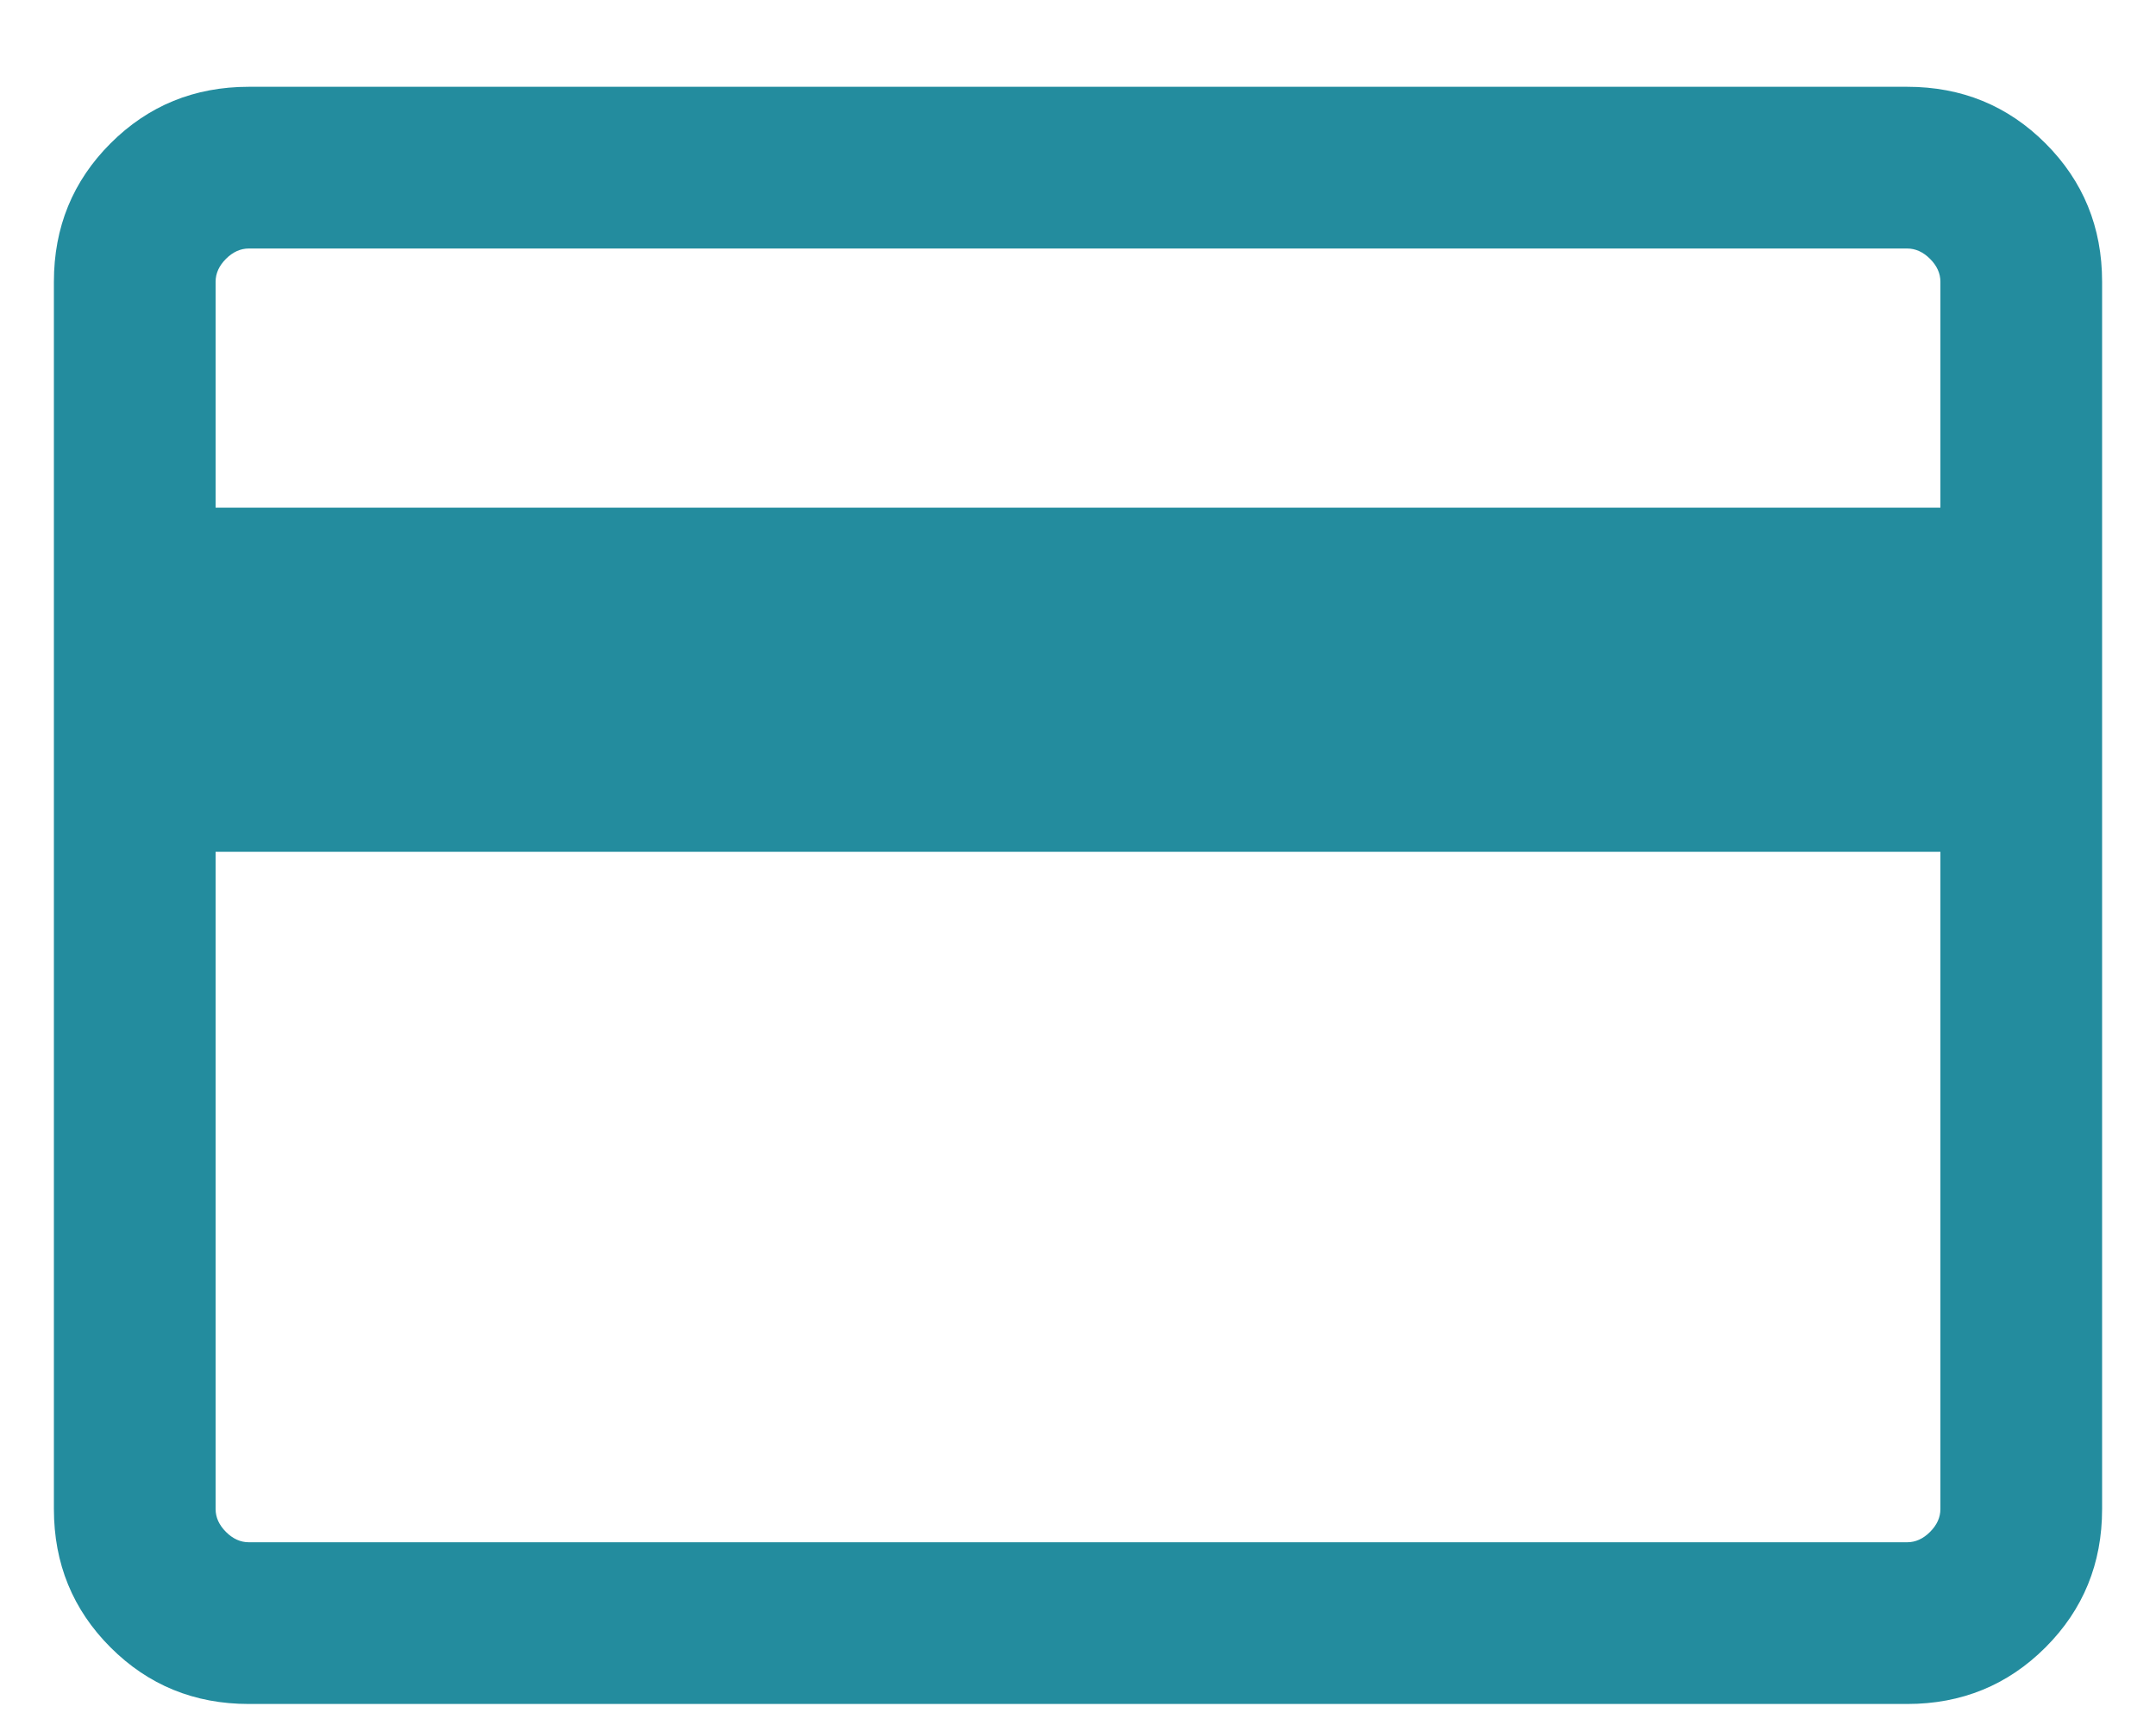<svg width="20" height="16" viewBox="0 0 20 16" fill="none" xmlns="http://www.w3.org/2000/svg">
<path d="M19.5 2.613V13.997C19.5 14.502 19.325 14.93 18.975 15.28C18.625 15.63 18.197 15.805 17.692 15.805H2.308C1.803 15.805 1.375 15.63 1.025 15.28C0.675 14.93 0.5 14.502 0.5 13.997V2.613C0.5 2.108 0.675 1.68 1.025 1.33C1.375 0.98 1.803 0.805 2.308 0.805H17.692C18.197 0.805 18.625 0.98 18.975 1.33C19.325 1.68 19.5 2.108 19.5 2.613ZM2 4.709H18V2.613C18 2.536 17.968 2.465 17.904 2.401C17.84 2.337 17.769 2.305 17.692 2.305H2.308C2.231 2.305 2.16 2.337 2.096 2.401C2.032 2.465 2 2.536 2 2.613V4.709ZM2 7.901V13.997C2 14.074 2.032 14.145 2.096 14.209C2.16 14.273 2.231 14.305 2.308 14.305H17.692C17.769 14.305 17.84 14.273 17.904 14.209C17.968 14.145 18 14.074 18 13.997V7.901H2Z" fill="#238C9E"/>
</svg>
